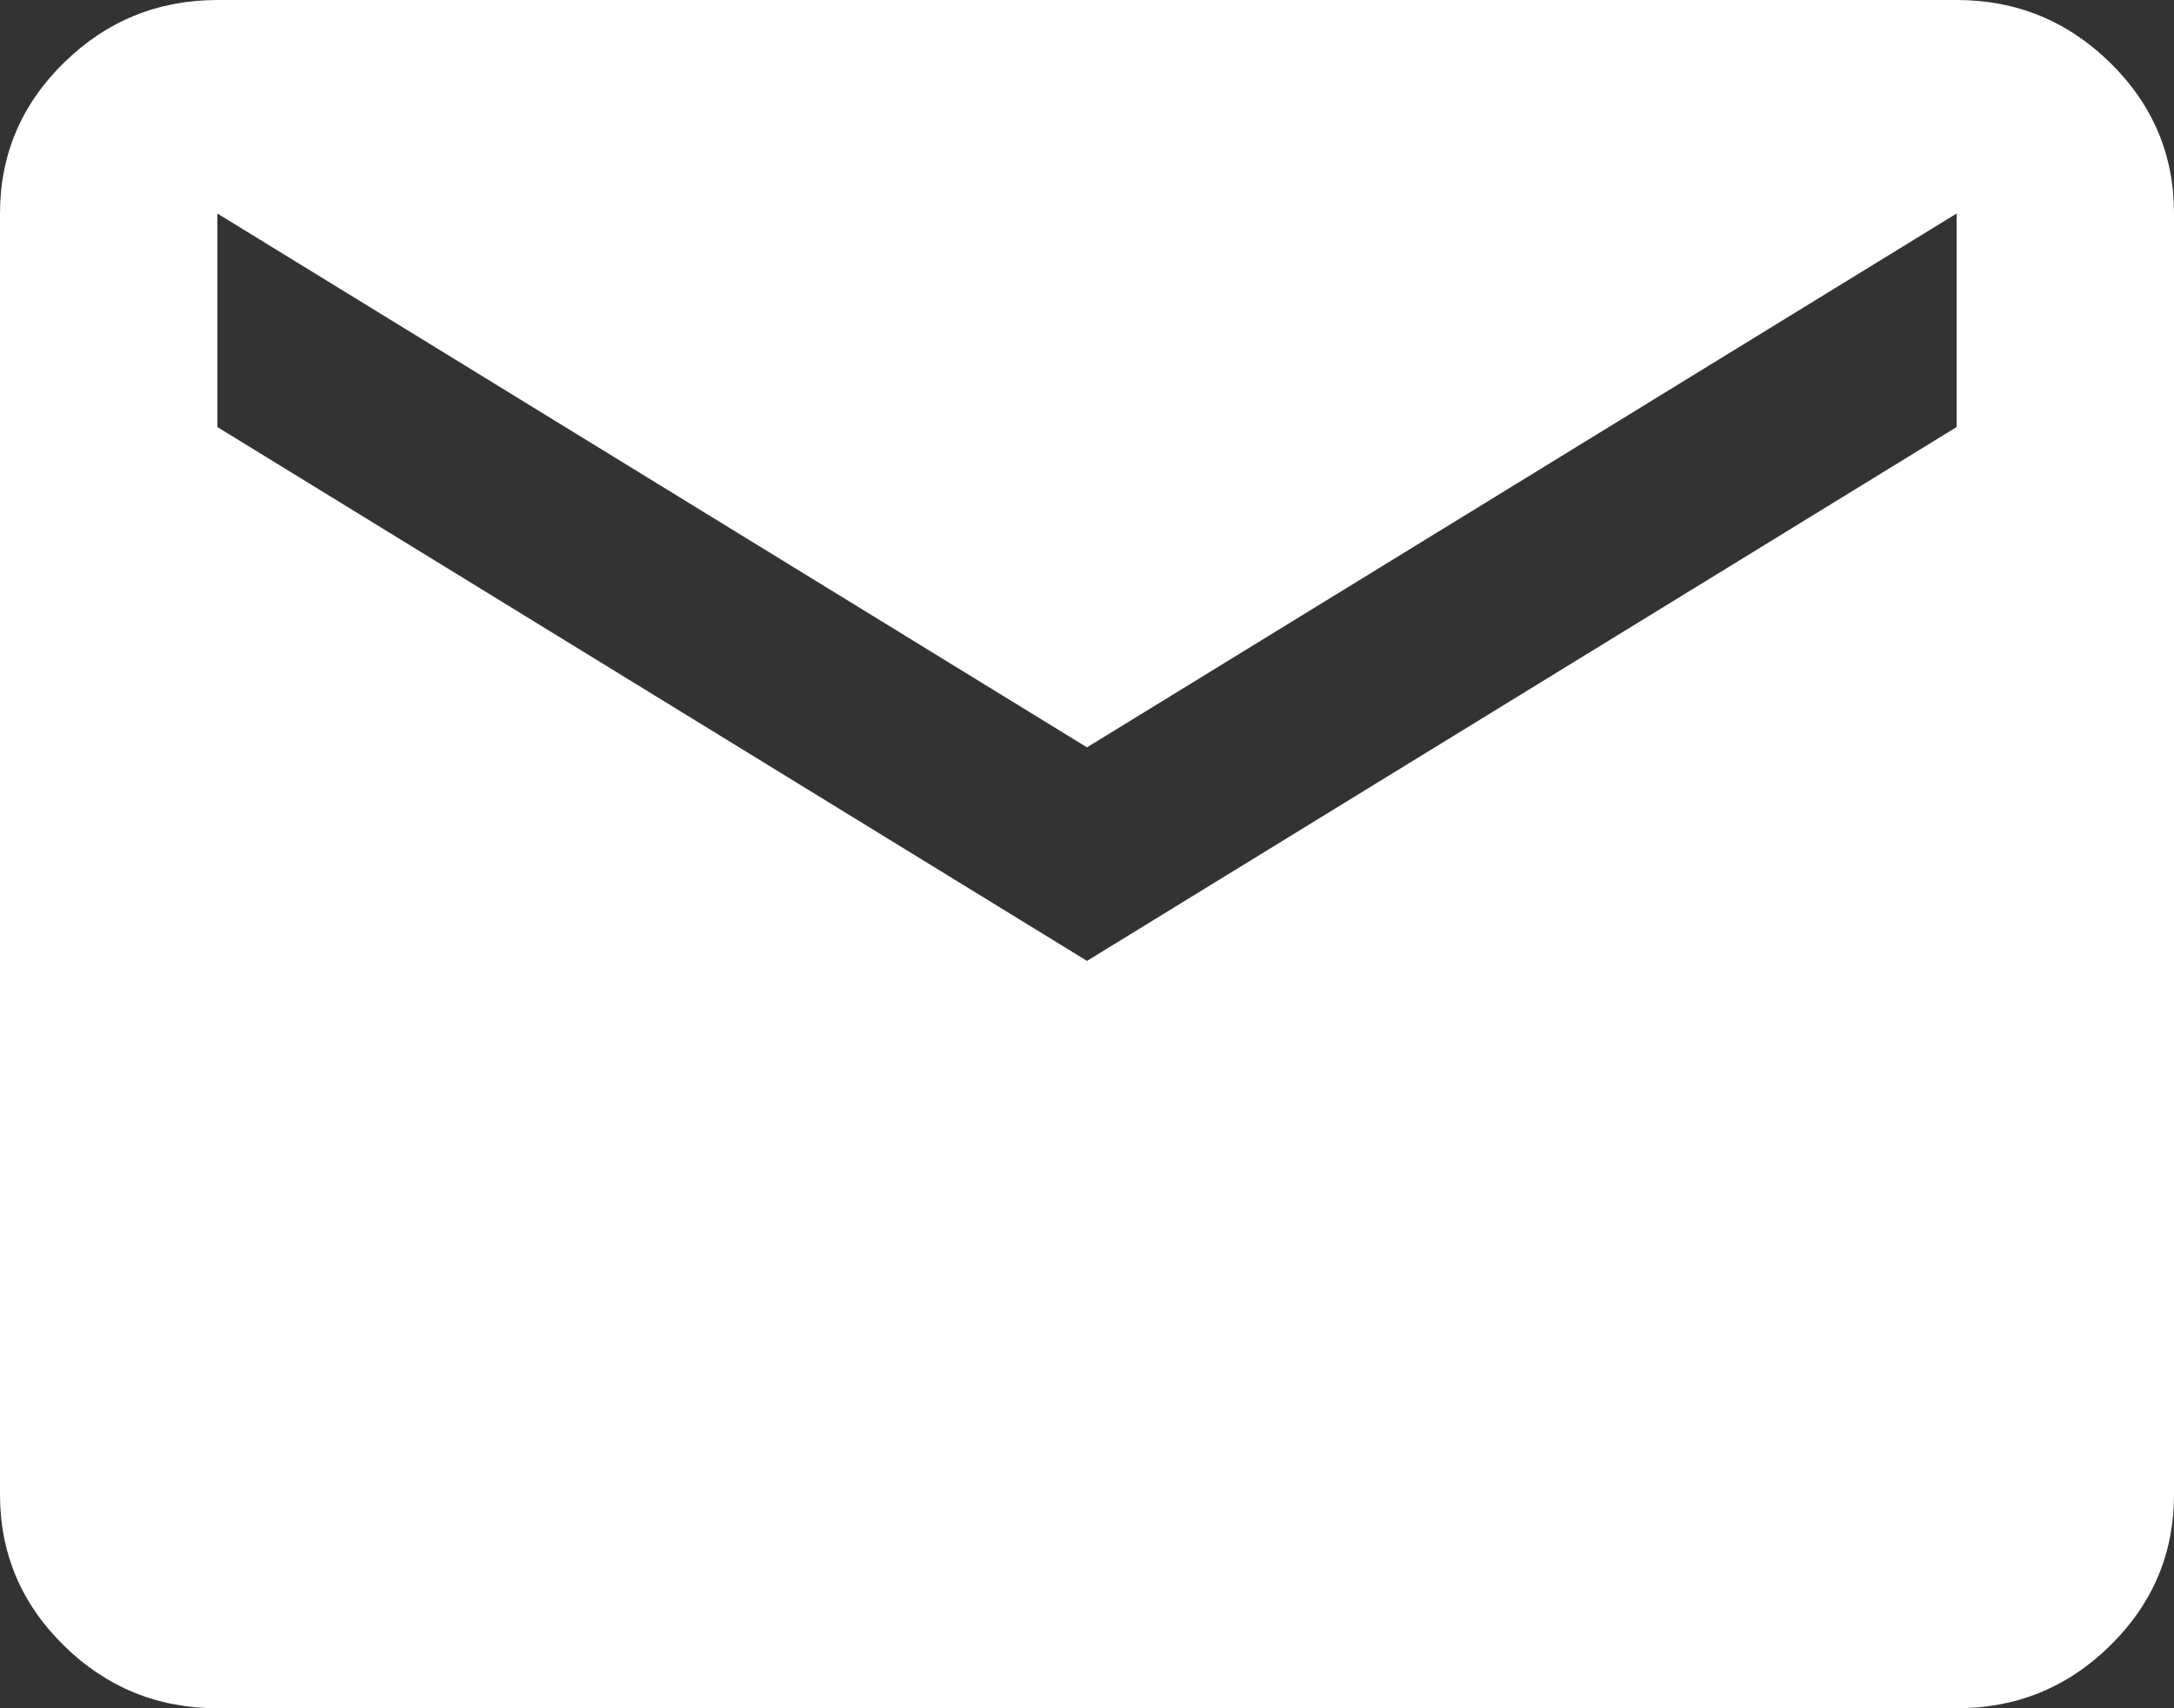 <?xml version="1.0" encoding="UTF-8"?> <svg xmlns="http://www.w3.org/2000/svg" width="28" height="22" viewBox="0 0 28 22" fill="none"><rect x="0" y="0" width="28" height="22" fill="#333333" stroke="none"/><path d="M2.8 22C2.03 22 1.371 21.731 0.823 21.193C0.275 20.655 0.001 20.007 0 19.25V2.75C0 1.994 0.274 1.347 0.823 0.808C1.372 0.27 2.031 0.001 2.8 0H25.2C25.97 0 26.629 0.27 27.178 0.808C27.727 1.347 28.001 1.995 28 2.75V19.25C28 20.006 27.726 20.654 27.178 21.193C26.63 21.732 25.971 22.001 25.2 22H2.8ZM14 12.375L25.2 5.5V2.75L14 9.625L2.8 2.75V5.5L14 12.375Z" fill="white"></path></svg> 
